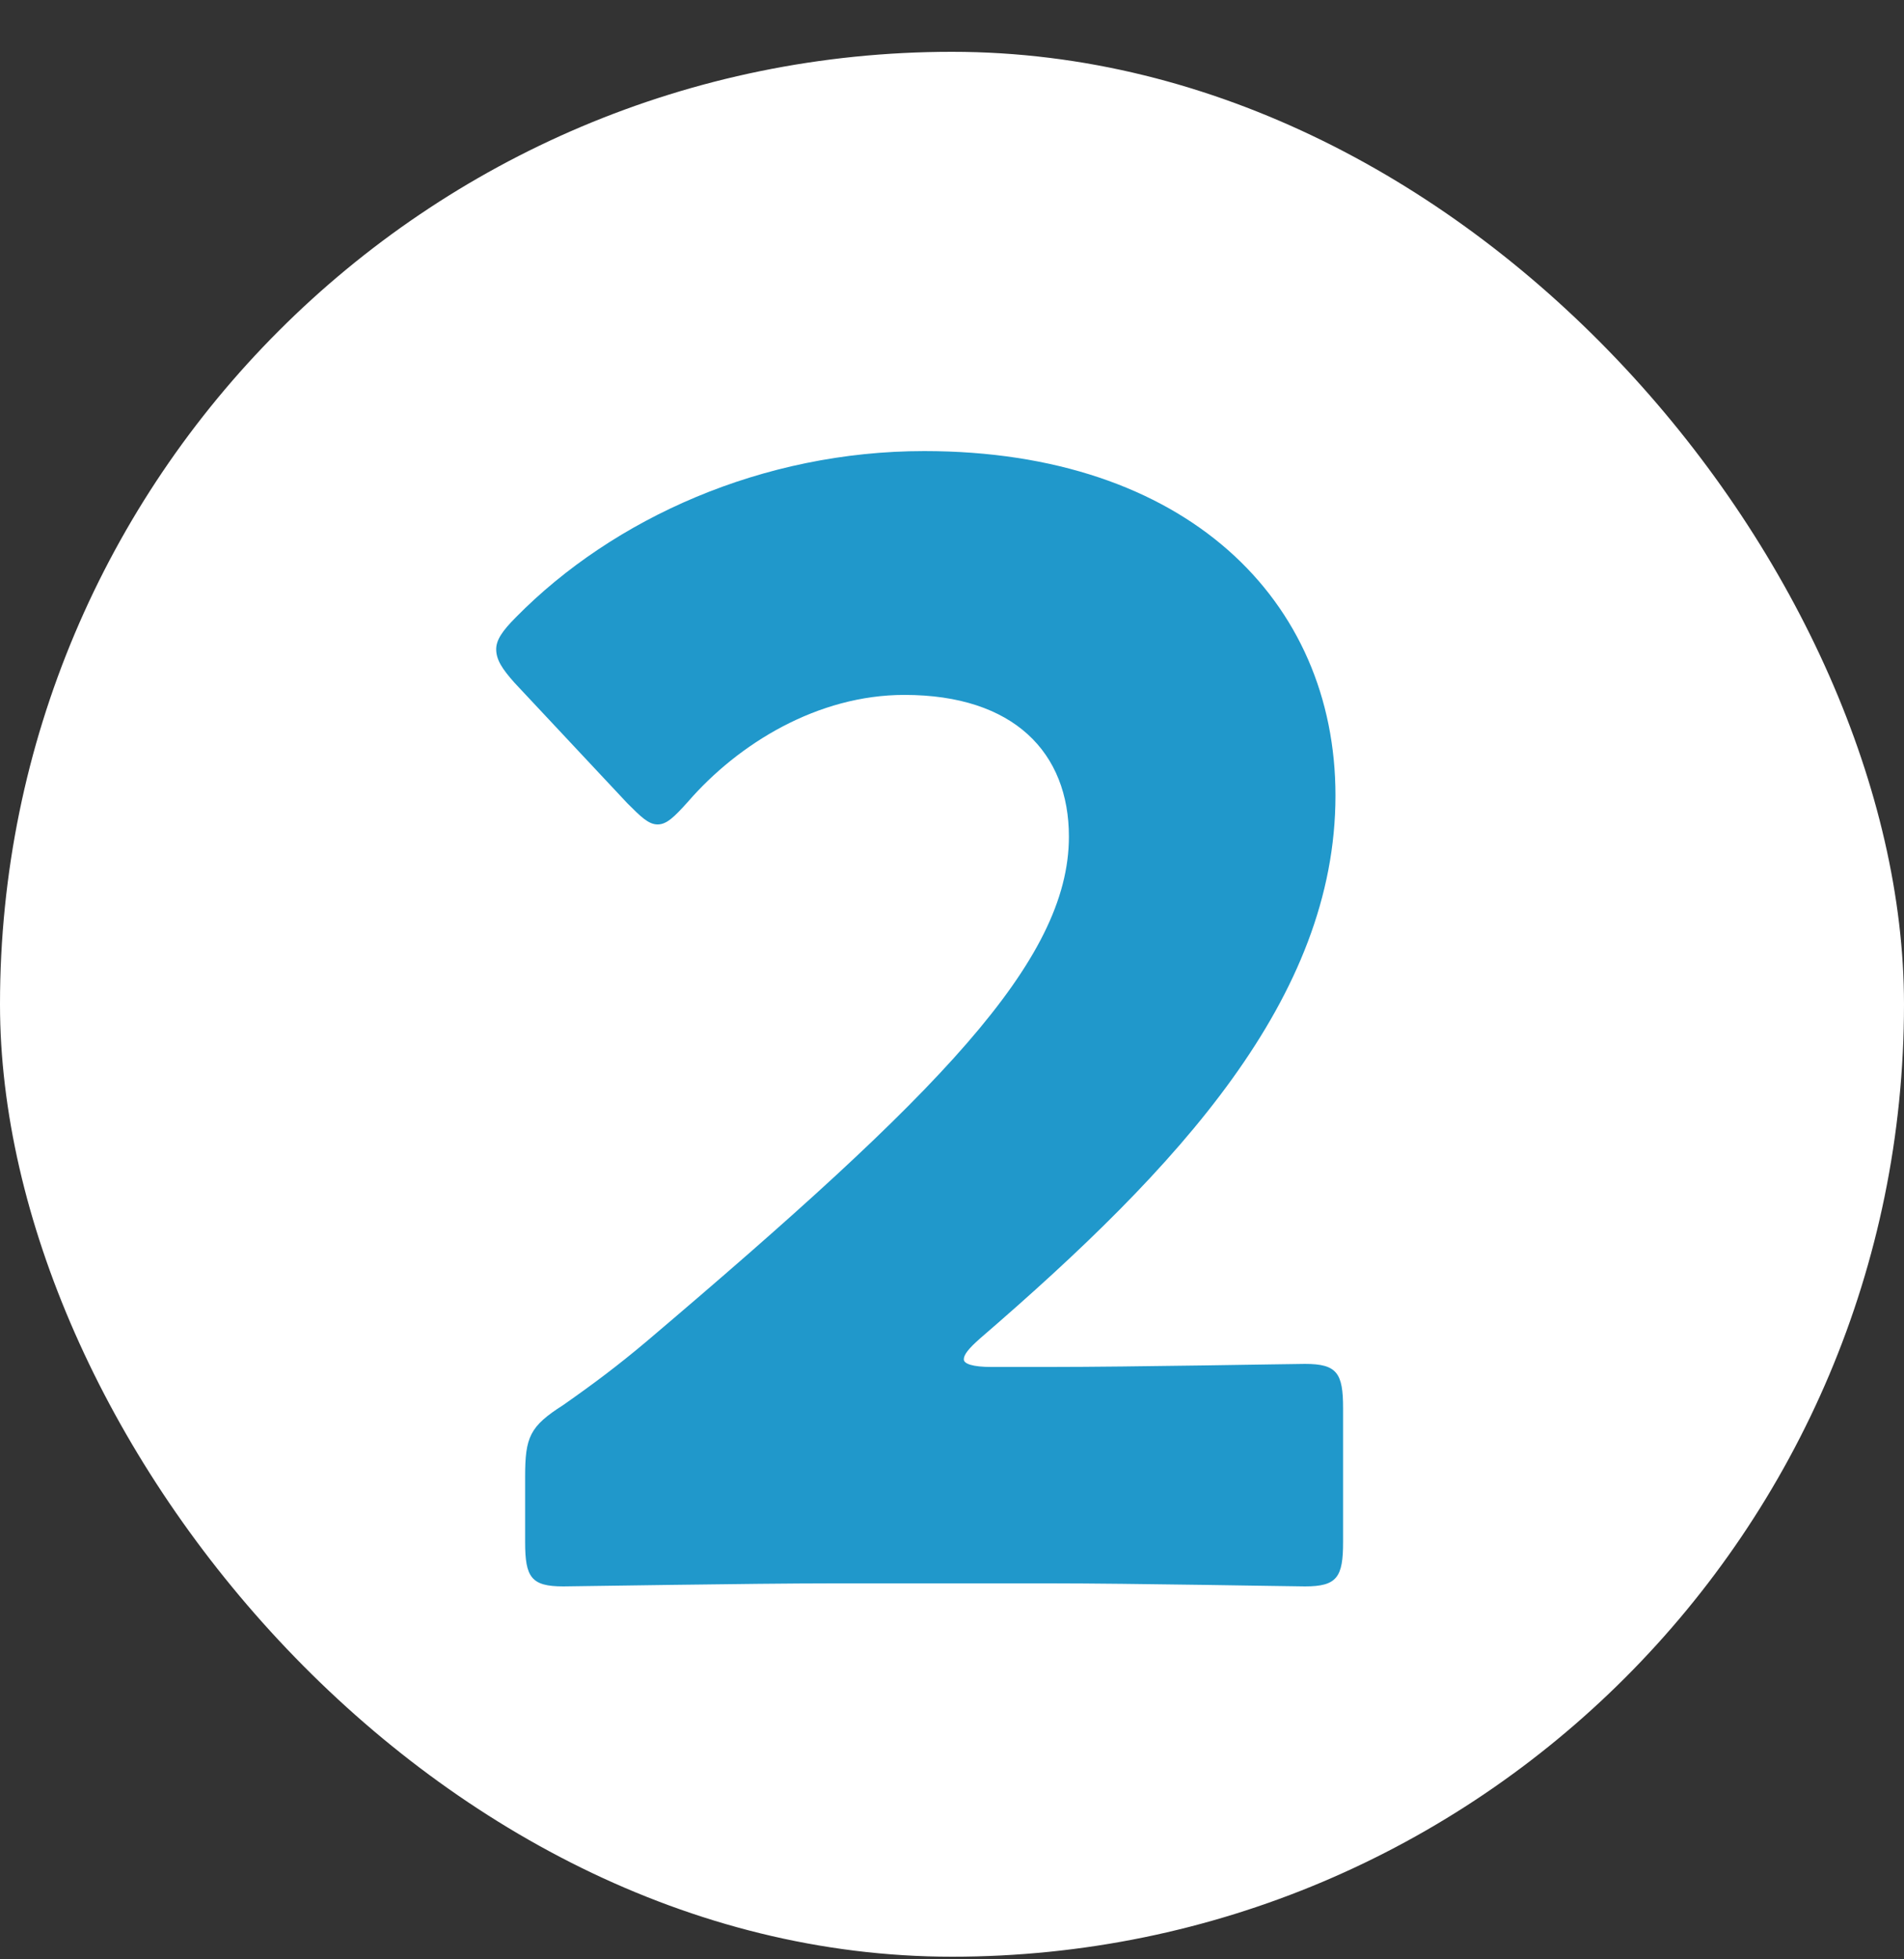 <svg width="35" height="36" viewBox="0 0 35 36" fill="none" xmlns="http://www.w3.org/2000/svg">
<rect x="0" y="0" width="35" height="36" fill="#333333" stroke="none"/>
<rect y="0.952" width="35" height="35" rx="17.5" fill="white"/>
<path d="M18.221 25.116H19.313C20.769 25.116 23.793 25.06 23.989 25.06C24.577 25.06 24.689 25.228 24.689 25.872V28.336C24.689 28.98 24.577 29.148 23.989 29.148C23.793 29.148 20.769 29.092 19.313 29.092H15.309C13.825 29.092 10.549 29.148 10.353 29.148C9.765 29.148 9.653 28.98 9.653 28.336V27.132C9.653 26.404 9.737 26.208 10.353 25.816C10.913 25.424 11.361 25.088 11.893 24.64C17.241 20.104 19.649 17.668 19.649 15.372C19.649 13.832 18.641 12.768 16.625 12.768C15.029 12.768 13.573 13.664 12.649 14.728C12.397 15.008 12.257 15.148 12.089 15.148C11.921 15.148 11.781 15.008 11.529 14.756L9.457 12.544C9.233 12.292 9.121 12.124 9.121 11.928C9.121 11.76 9.233 11.592 9.485 11.34C11.277 9.52 14.021 8.288 16.989 8.288C21.805 8.288 24.549 11.032 24.549 14.616C24.549 18.34 21.665 21.448 18.025 24.584C17.801 24.78 17.717 24.892 17.717 24.976C17.717 25.06 17.885 25.116 18.221 25.116Z" fill="#2098CB"/>
</svg>
